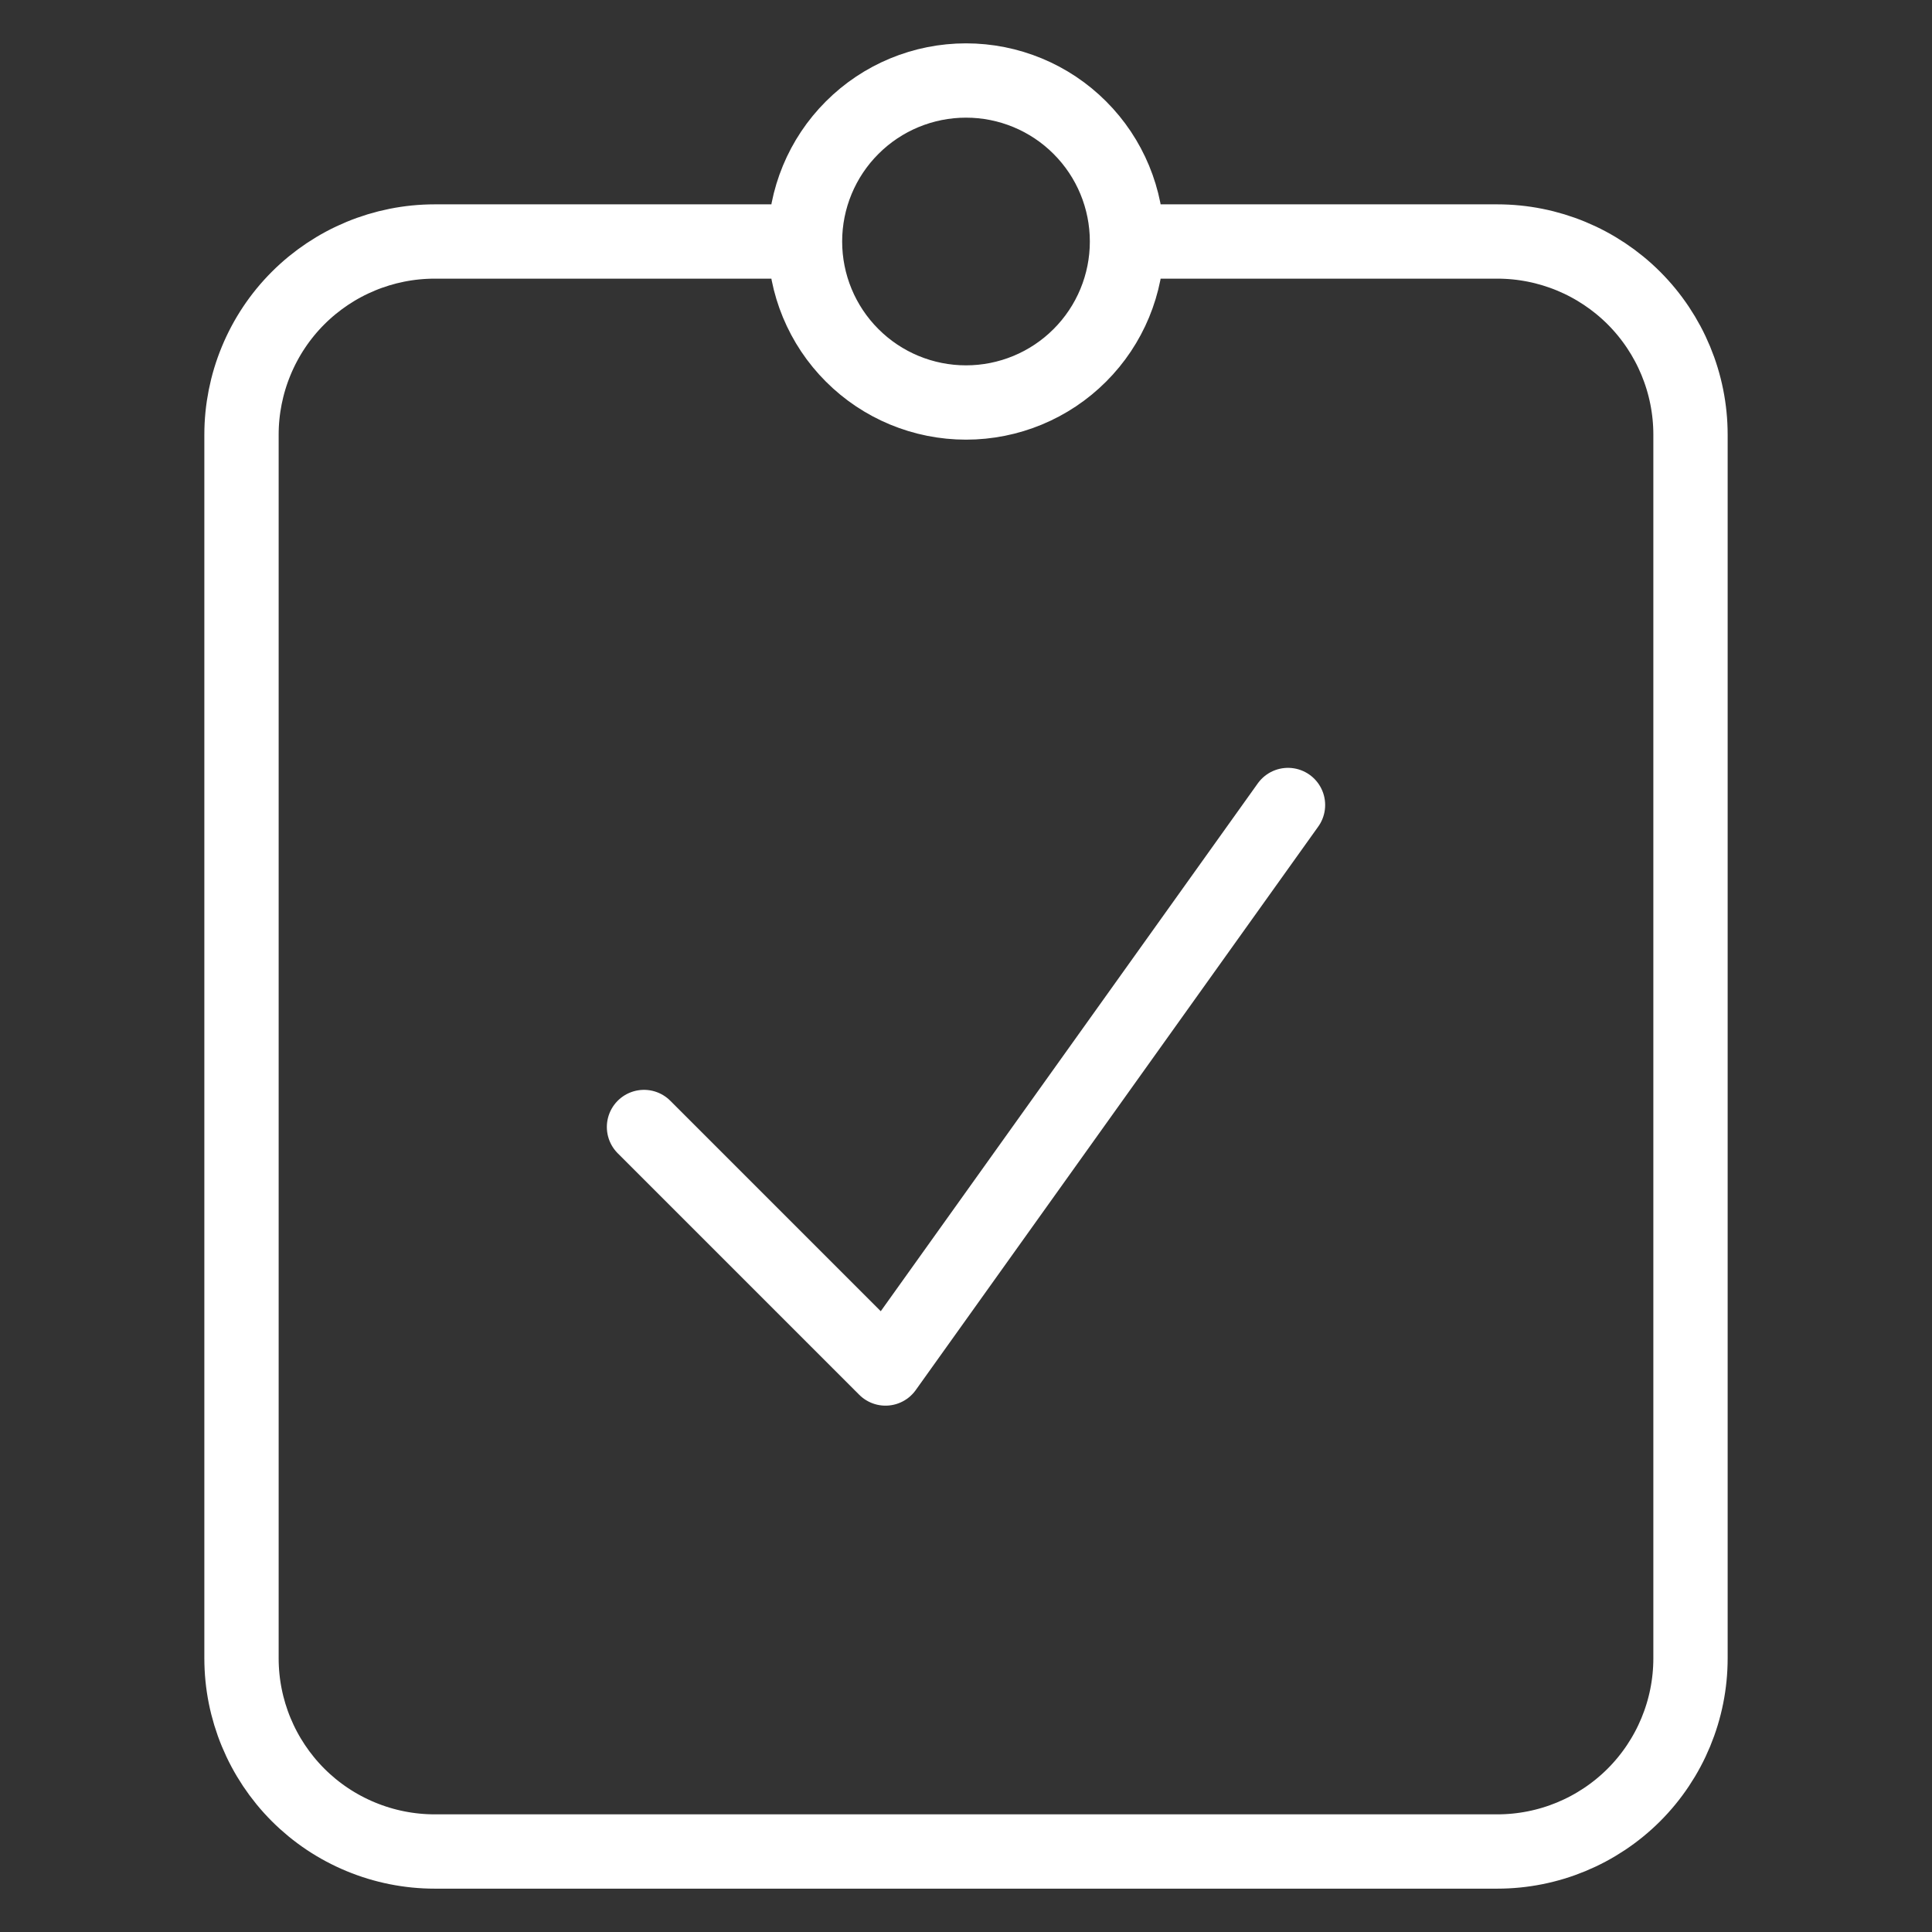 <svg width="39" height="39" viewBox="0 0 39 39" fill="none" xmlns="http://www.w3.org/2000/svg">
<rect x="0" y="0" width="39" height="39" fill="#333333" stroke="none"/>
<path d="M22.75 4.875C22.75 5.737 22.408 6.564 21.798 7.173C21.189 7.783 20.362 8.125 19.5 8.125C18.638 8.125 17.811 7.783 17.202 7.173C16.592 6.564 16.25 5.737 16.25 4.875M22.75 4.875C22.75 4.013 22.408 3.186 21.798 2.577C21.189 1.967 20.362 1.625 19.5 1.625C18.638 1.625 17.811 1.967 17.202 2.577C16.592 3.186 16.25 4.013 16.25 4.875M22.75 4.875H30.225C31.259 4.875 32.251 5.286 32.983 6.017C33.714 6.749 34.125 7.741 34.125 8.775V33.475C34.125 34.509 33.714 35.501 32.983 36.233C32.251 36.964 31.259 37.375 30.225 37.375H8.775C8.263 37.375 7.756 37.274 7.283 37.078C6.809 36.882 6.379 36.595 6.017 36.233C5.286 35.501 4.875 34.509 4.875 33.475V8.775C4.875 8.263 4.976 7.756 5.172 7.283C5.368 6.809 5.655 6.379 6.017 6.017C6.749 5.286 7.741 4.875 8.775 4.875H16.25M13 22.75L17.875 27.625L26 16.25" stroke="white" stroke-width="1.5" stroke-linecap="round" stroke-linejoin="round"/>
</svg>

